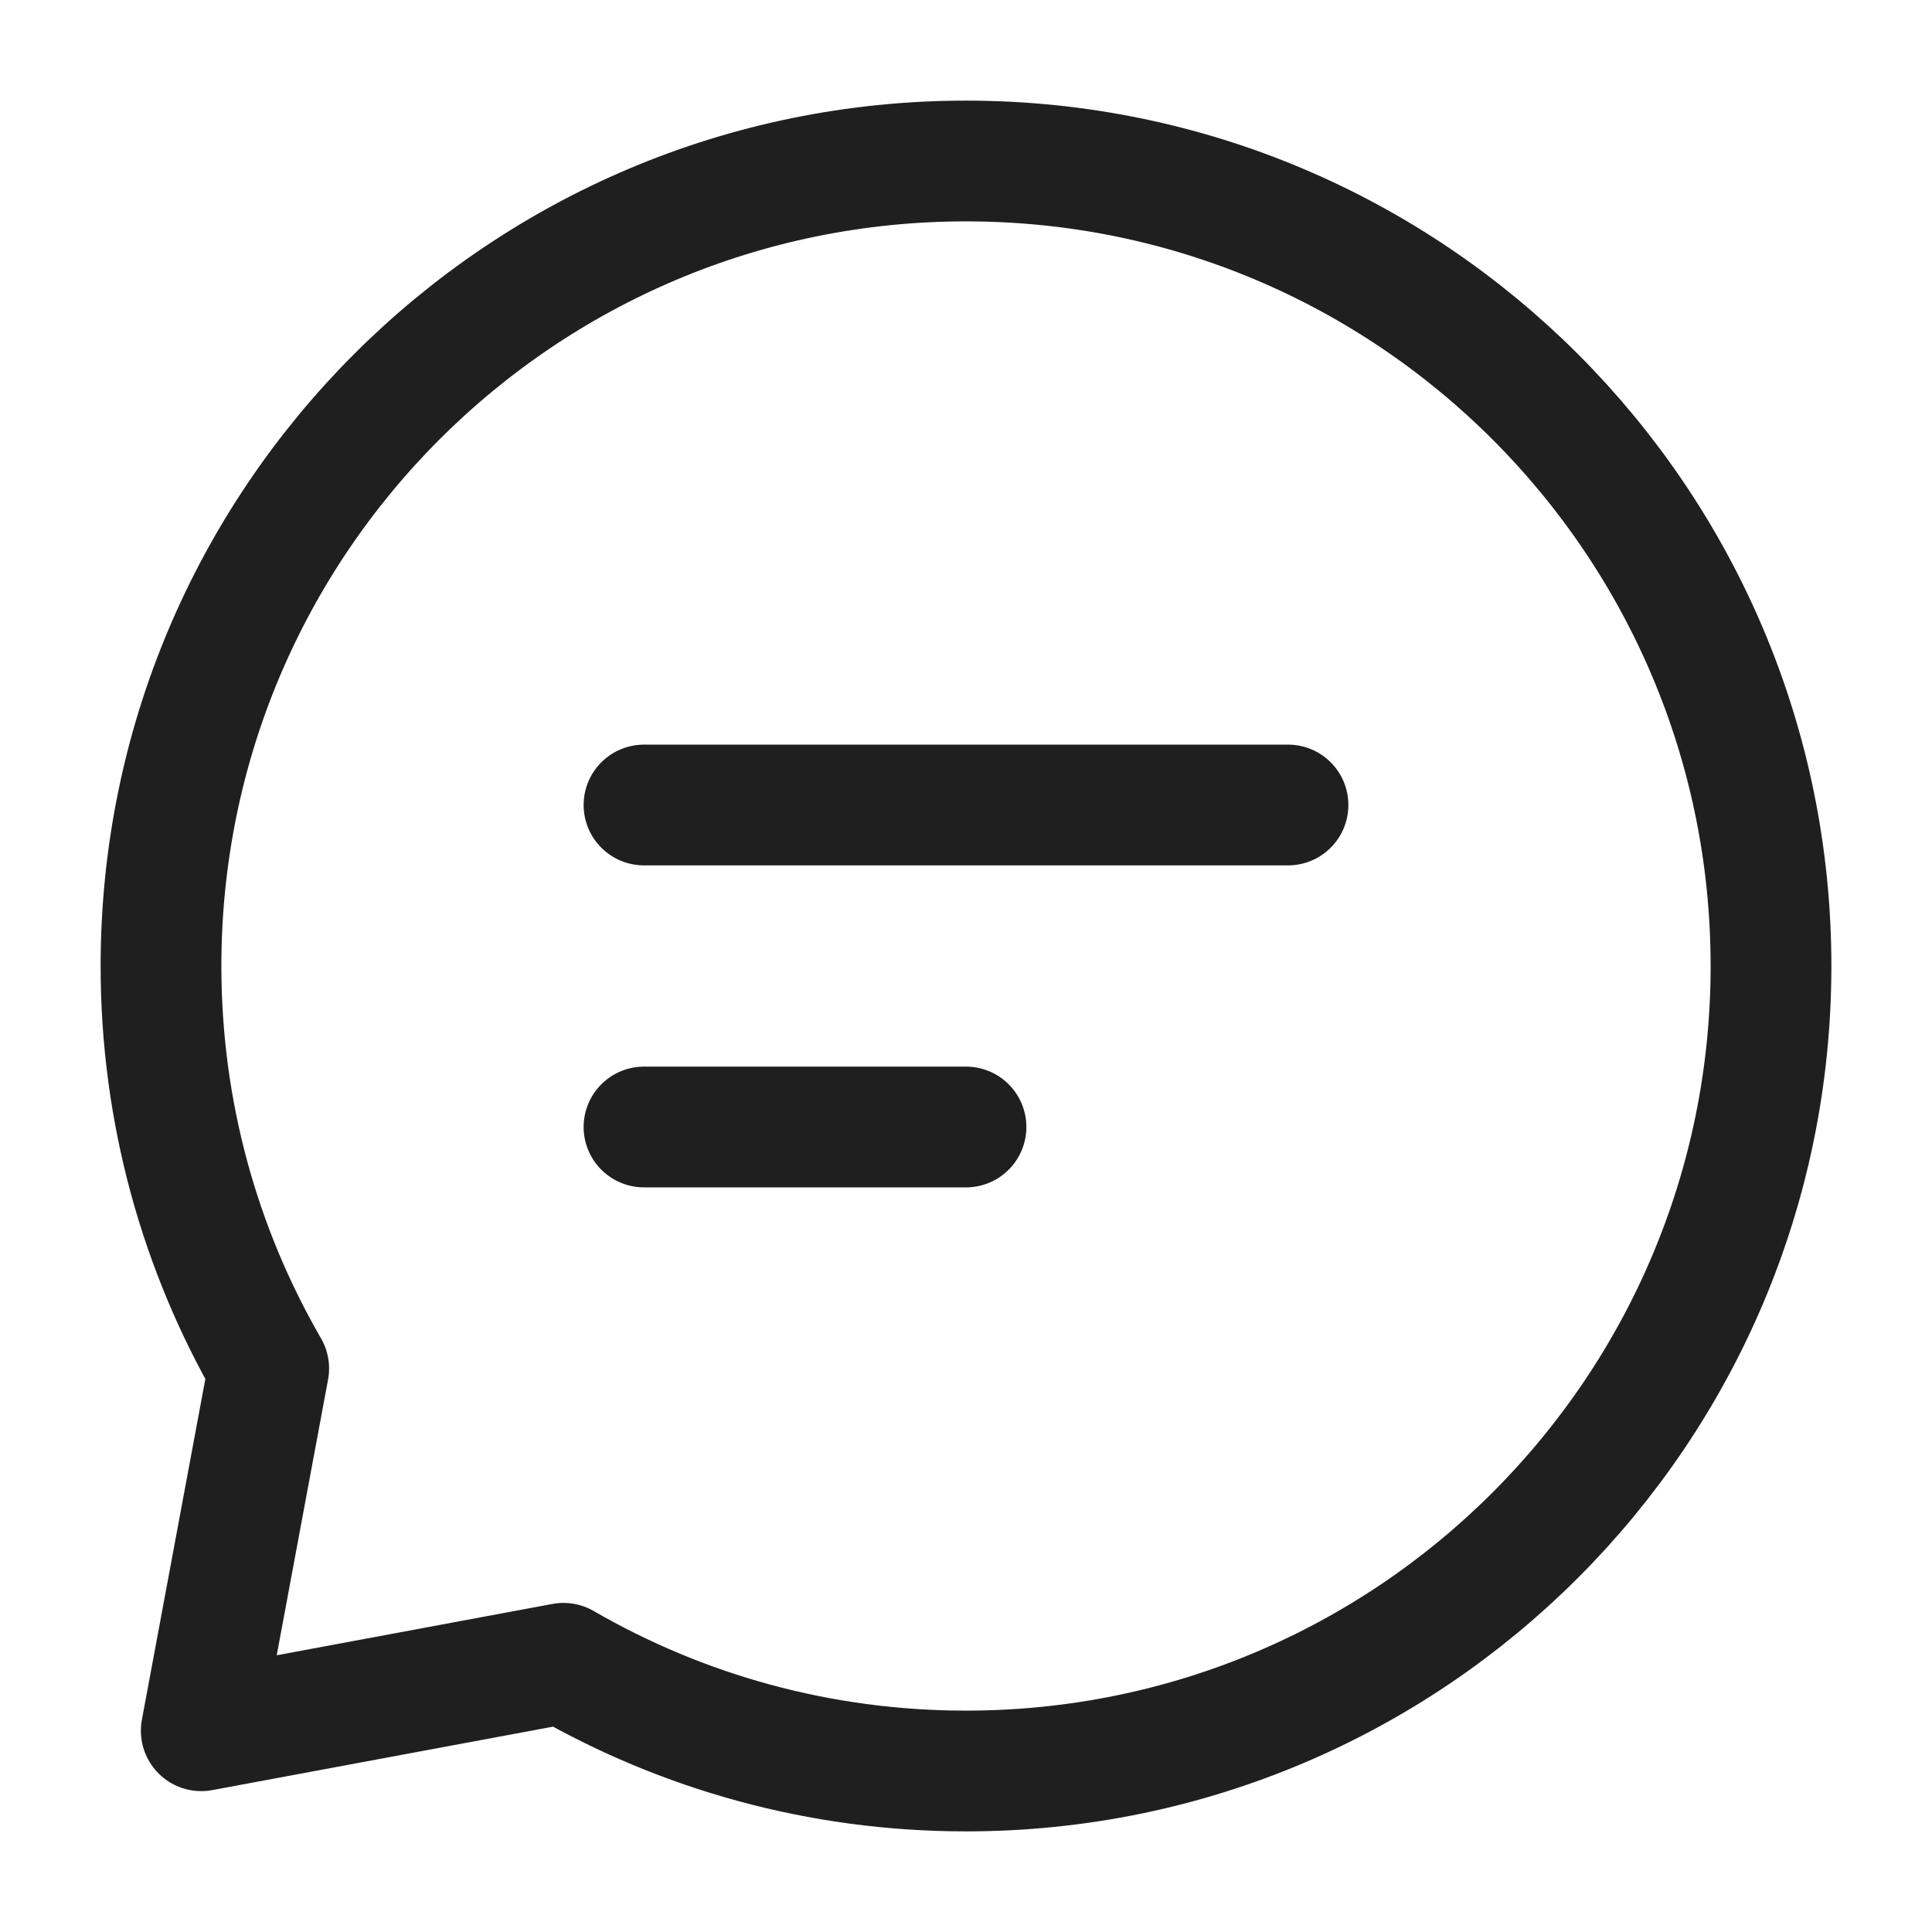 <svg width="24" height="24" viewBox="0 0 24 24" fill="none" xmlns="http://www.w3.org/2000/svg">
<path d="M8 10L12 10L16 10" stroke="#1F1F1F" stroke-width="1.5" stroke-linecap="round" stroke-linejoin="round"/>
<path d="M8 14L10 14L12 14" stroke="#1F1F1F" stroke-width="1.5" stroke-linecap="round" stroke-linejoin="round"/>
<path d="M12 22C17.523 22 22 17.523 22 12C22 6.477 17.523 2 12 2C6.477 2 2 6.477 2 12C2 13.821 2.487 15.529 3.338 17L2.5 21.5L7 20.662C8.471 21.513 10.179 22 12 22Z" stroke="#1F1F1F" stroke-width="1.5" stroke-linecap="round" stroke-linejoin="round"/>
</svg>
